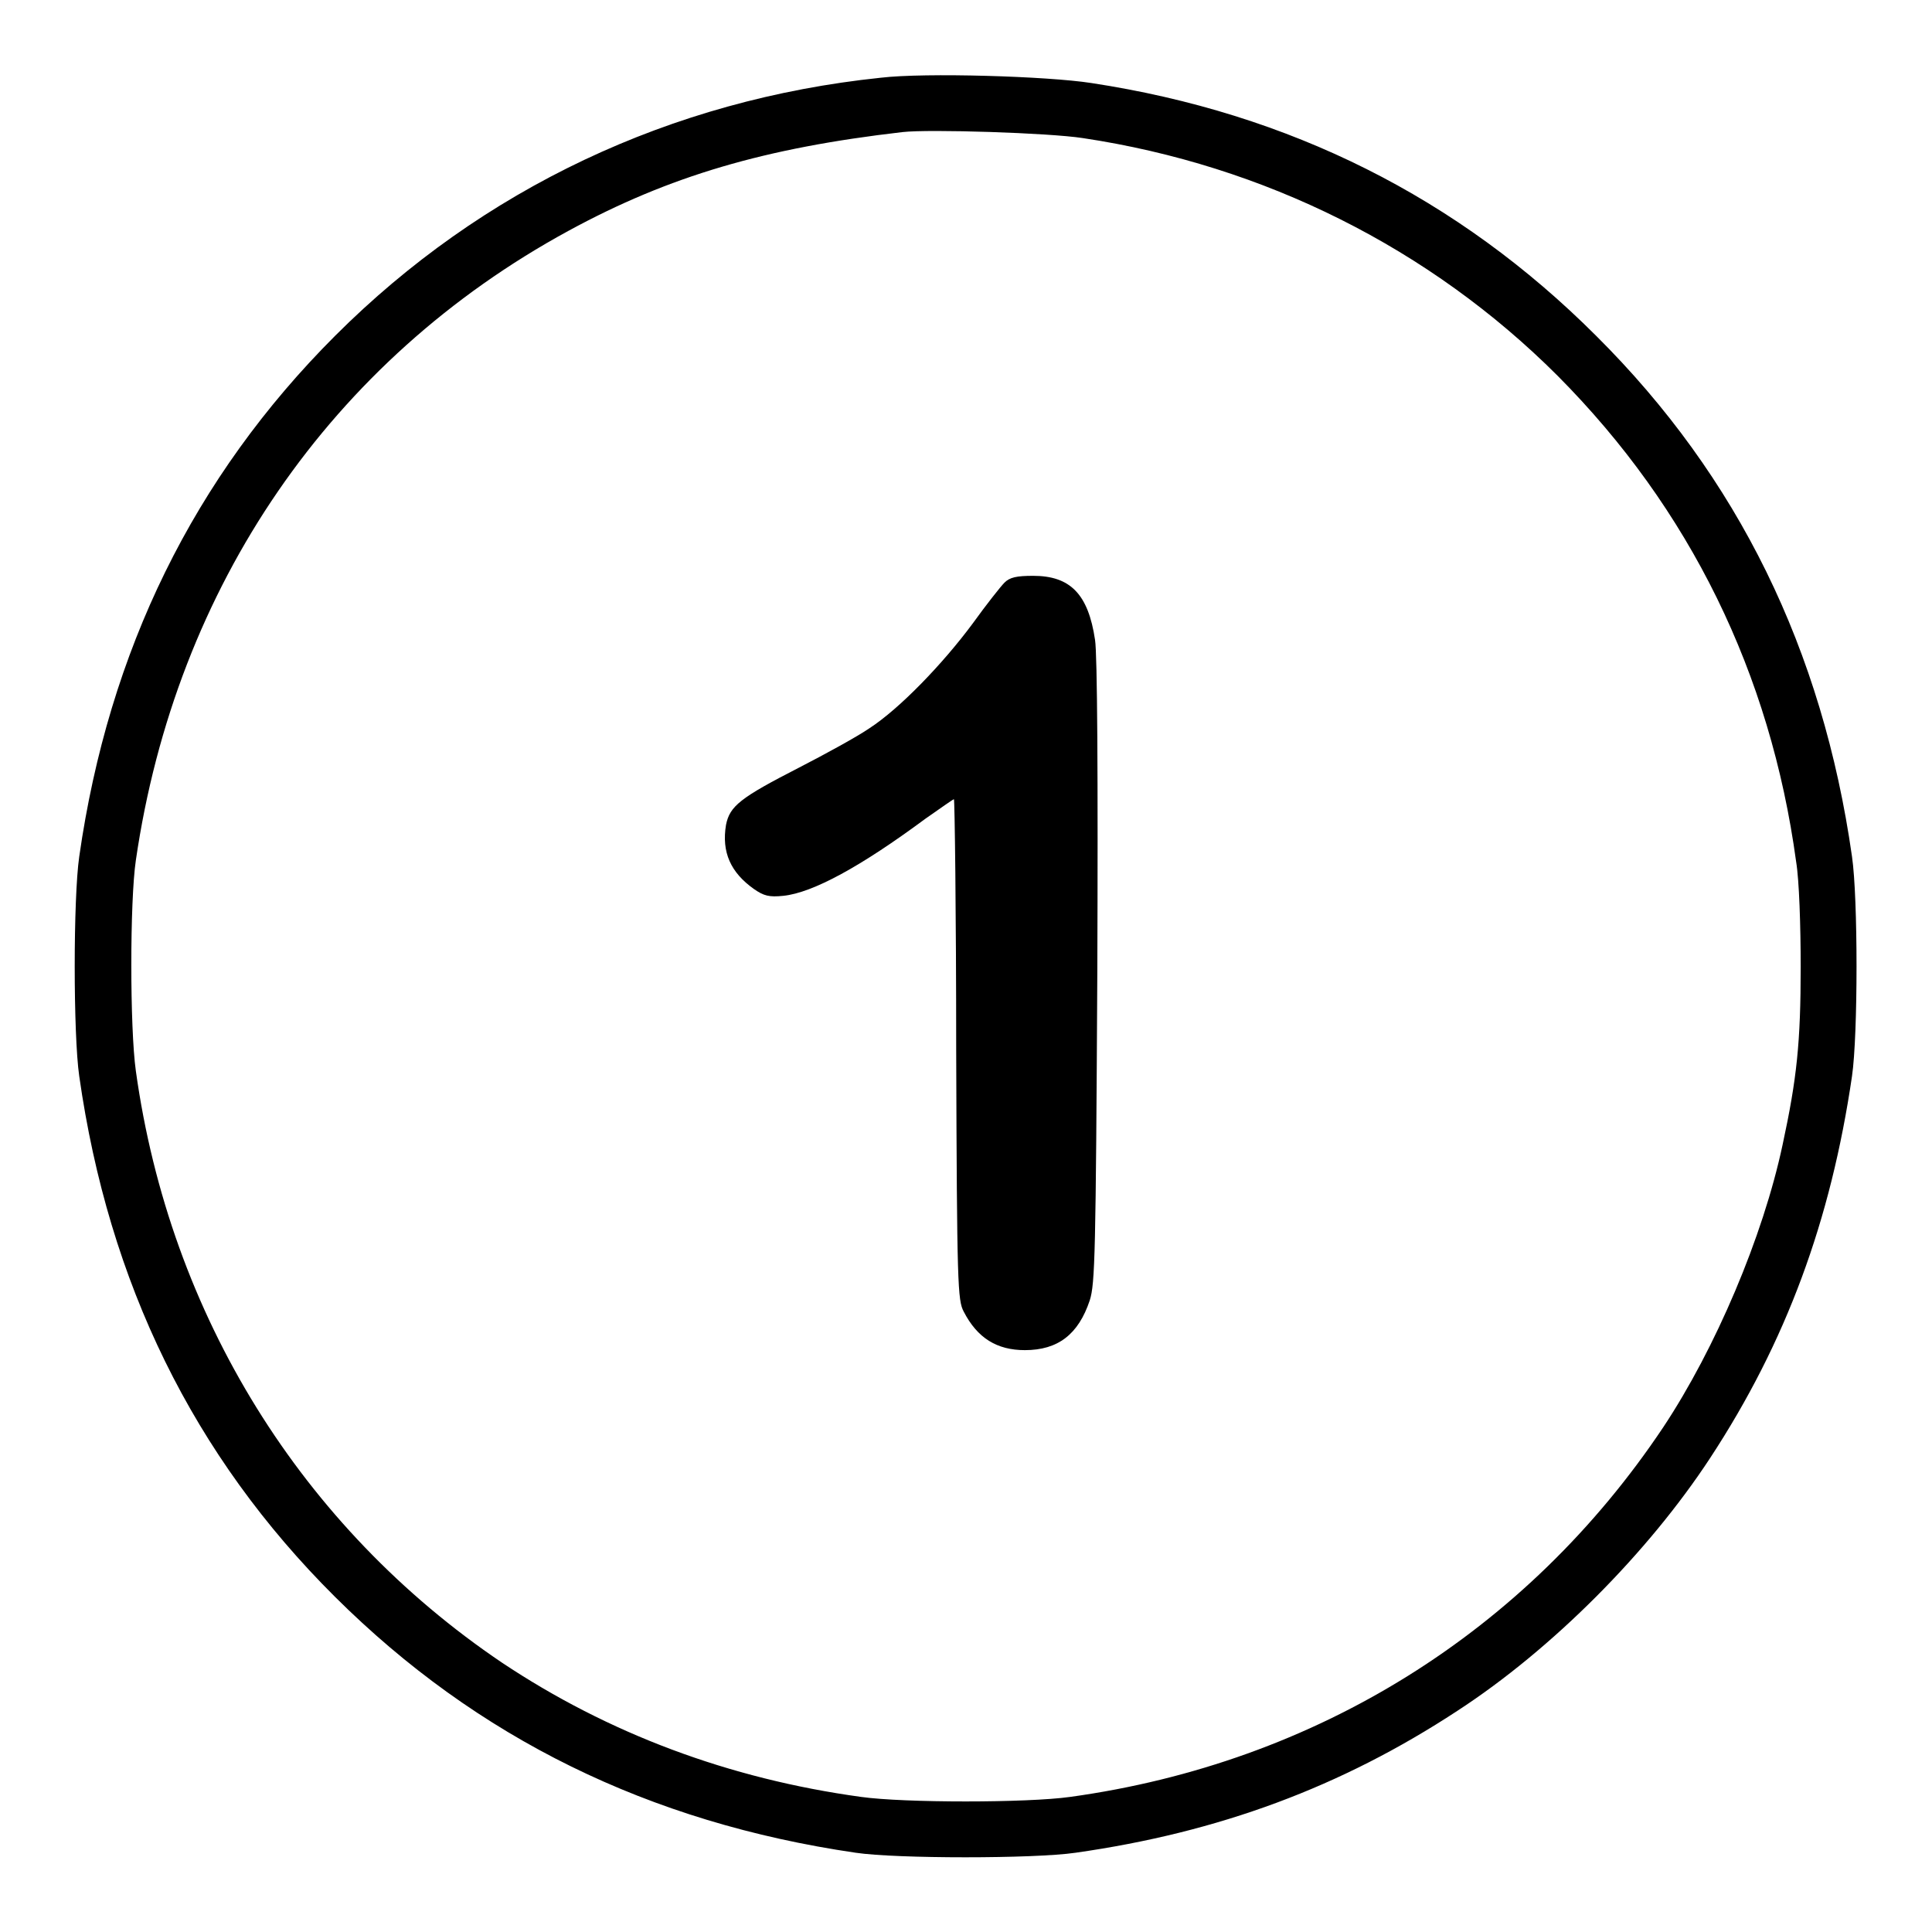 <?xml version="1.0" encoding="utf-8"?>
<!-- Svg Vector Icons : http://www.onlinewebfonts.com/icon -->
<!DOCTYPE svg PUBLIC "-//W3C//DTD SVG 1.1//EN" "http://www.w3.org/Graphics/SVG/1.1/DTD/svg11.dtd">
<svg version="1.1" xmlns="http://www.w3.org/2000/svg" xmlns:xlink="http://www.w3.org/1999/xlink" x="0px" y="0px" viewBox="0 0 256 256" enable-background="new 0 0 256 256" xml:space="preserve">
<g><g><g><path fill="#000000" d="M116.7,10.3C88.9,13.2,63.9,25,44.4,44.5c-18.7,18.7-30,41.7-33.9,69c-0.8,5.5-0.8,23.6,0,29.1c3.9,27.4,15.1,50.3,33.9,69c18.8,18.7,41.6,29.9,69,33.9c5.4,0.8,23.6,0.8,29.1,0c19-2.7,35.2-8.7,50.6-18.8c12.6-8.2,25.3-21,33.5-33.5c10.1-15.4,16-31.5,18.8-50.6c0.8-5.5,0.8-23.6,0-29.1c-3.9-27.4-15.1-50.3-33.9-69c-18.3-18.3-40.6-29.5-66.9-33.5C138.8,10.1,122.6,9.6,116.7,10.3z M143.5,18.3c24,3.6,46,14.6,62.9,31.5c17.5,17.6,28.2,39.4,31.6,64.4c0.4,2.4,0.6,8.5,0.6,13.9c0,10-0.5,14.8-2.4,23.6c-2.6,12.2-8.9,27-15.8,37.4c-18.1,27.1-46,44.5-78.6,49c-5.7,0.8-22,0.8-27.7,0c-17.5-2.4-33.5-8.4-47.6-17.8C40,202.4,22.5,174.3,18,141.9c-0.8-5.7-0.8-22.5,0-27.9c5.3-36.4,25.9-66.3,57.3-83.4c13.4-7.3,26.1-11,44.3-13.1C123.1,17.1,139,17.6,143.5,18.3z"/><path fill="#000000" d="M133.1,77.2c-0.5,0.5-2.4,2.9-4.2,5.4c-4,5.4-9.7,11.3-13.7,13.9c-1.6,1.1-5.8,3.4-9.3,5.2c-7.8,4-9.2,5.1-9.7,7.6c-0.6,3.6,0.6,6.3,3.7,8.5c1.3,0.9,2,1.1,3.9,0.9c3.9-0.4,10.3-3.9,18.8-10.2c2-1.4,3.7-2.6,3.8-2.6c0.1,0,0.3,14.9,0.3,33.1c0.1,31.4,0.2,33.3,1,34.8c1.8,3.5,4.4,5.1,8.1,5.1c4.4,0,7.1-2.1,8.6-6.6c0.7-2.2,0.8-6.1,1-43.5c0.1-26.1,0-42.1-0.3-44c-0.9-6.1-3.3-8.5-8.2-8.5C134.7,76.3,133.8,76.5,133.1,77.2z"/></g></g></g>
</svg>